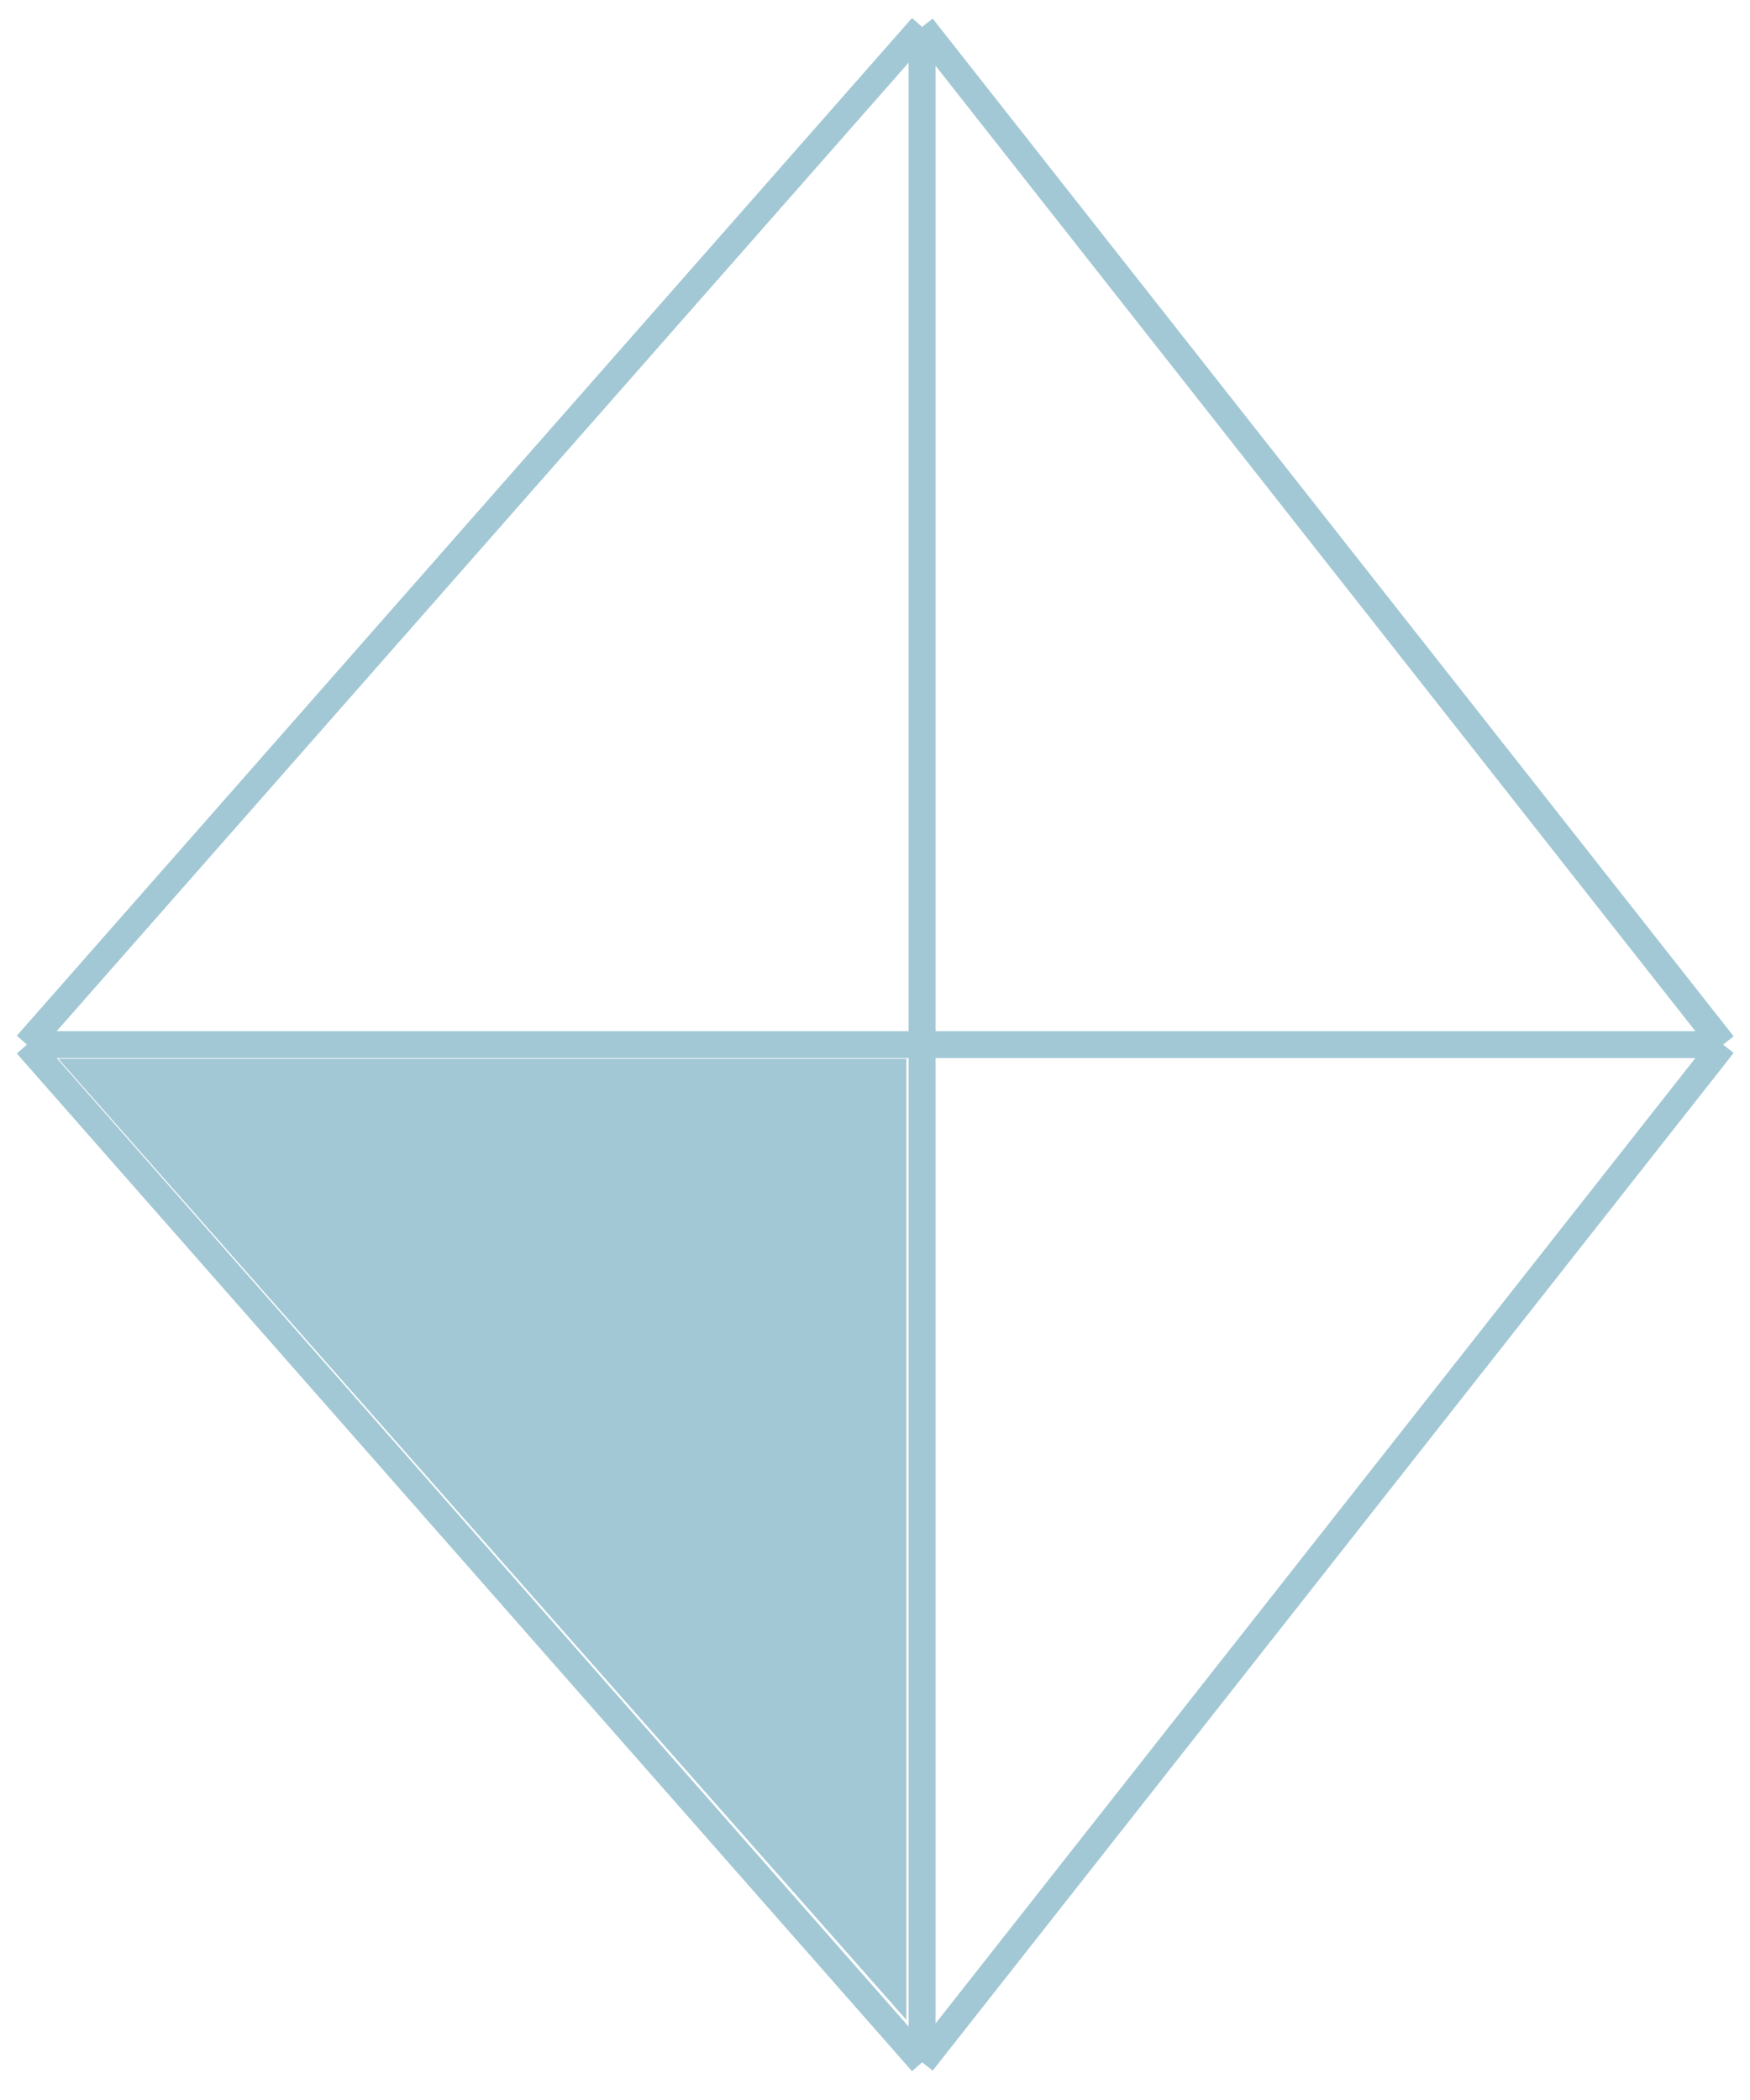 <?xml version="1.0" encoding="UTF-8"?> <svg xmlns="http://www.w3.org/2000/svg" width="65" height="78" viewBox="0 0 65 78" fill="none"> <path d="M1 38.8L34.25 76.6M1 38.8L34.25 1M1 38.8H64M34.25 76.6L64 38.8M34.25 76.6V1M64 38.8L34.25 1" stroke="#A3C8D5"></path> <path d="M33.666 75.025L2.167 39.325H33.666V75.025Z" fill="#A3C8D5"></path> </svg> 